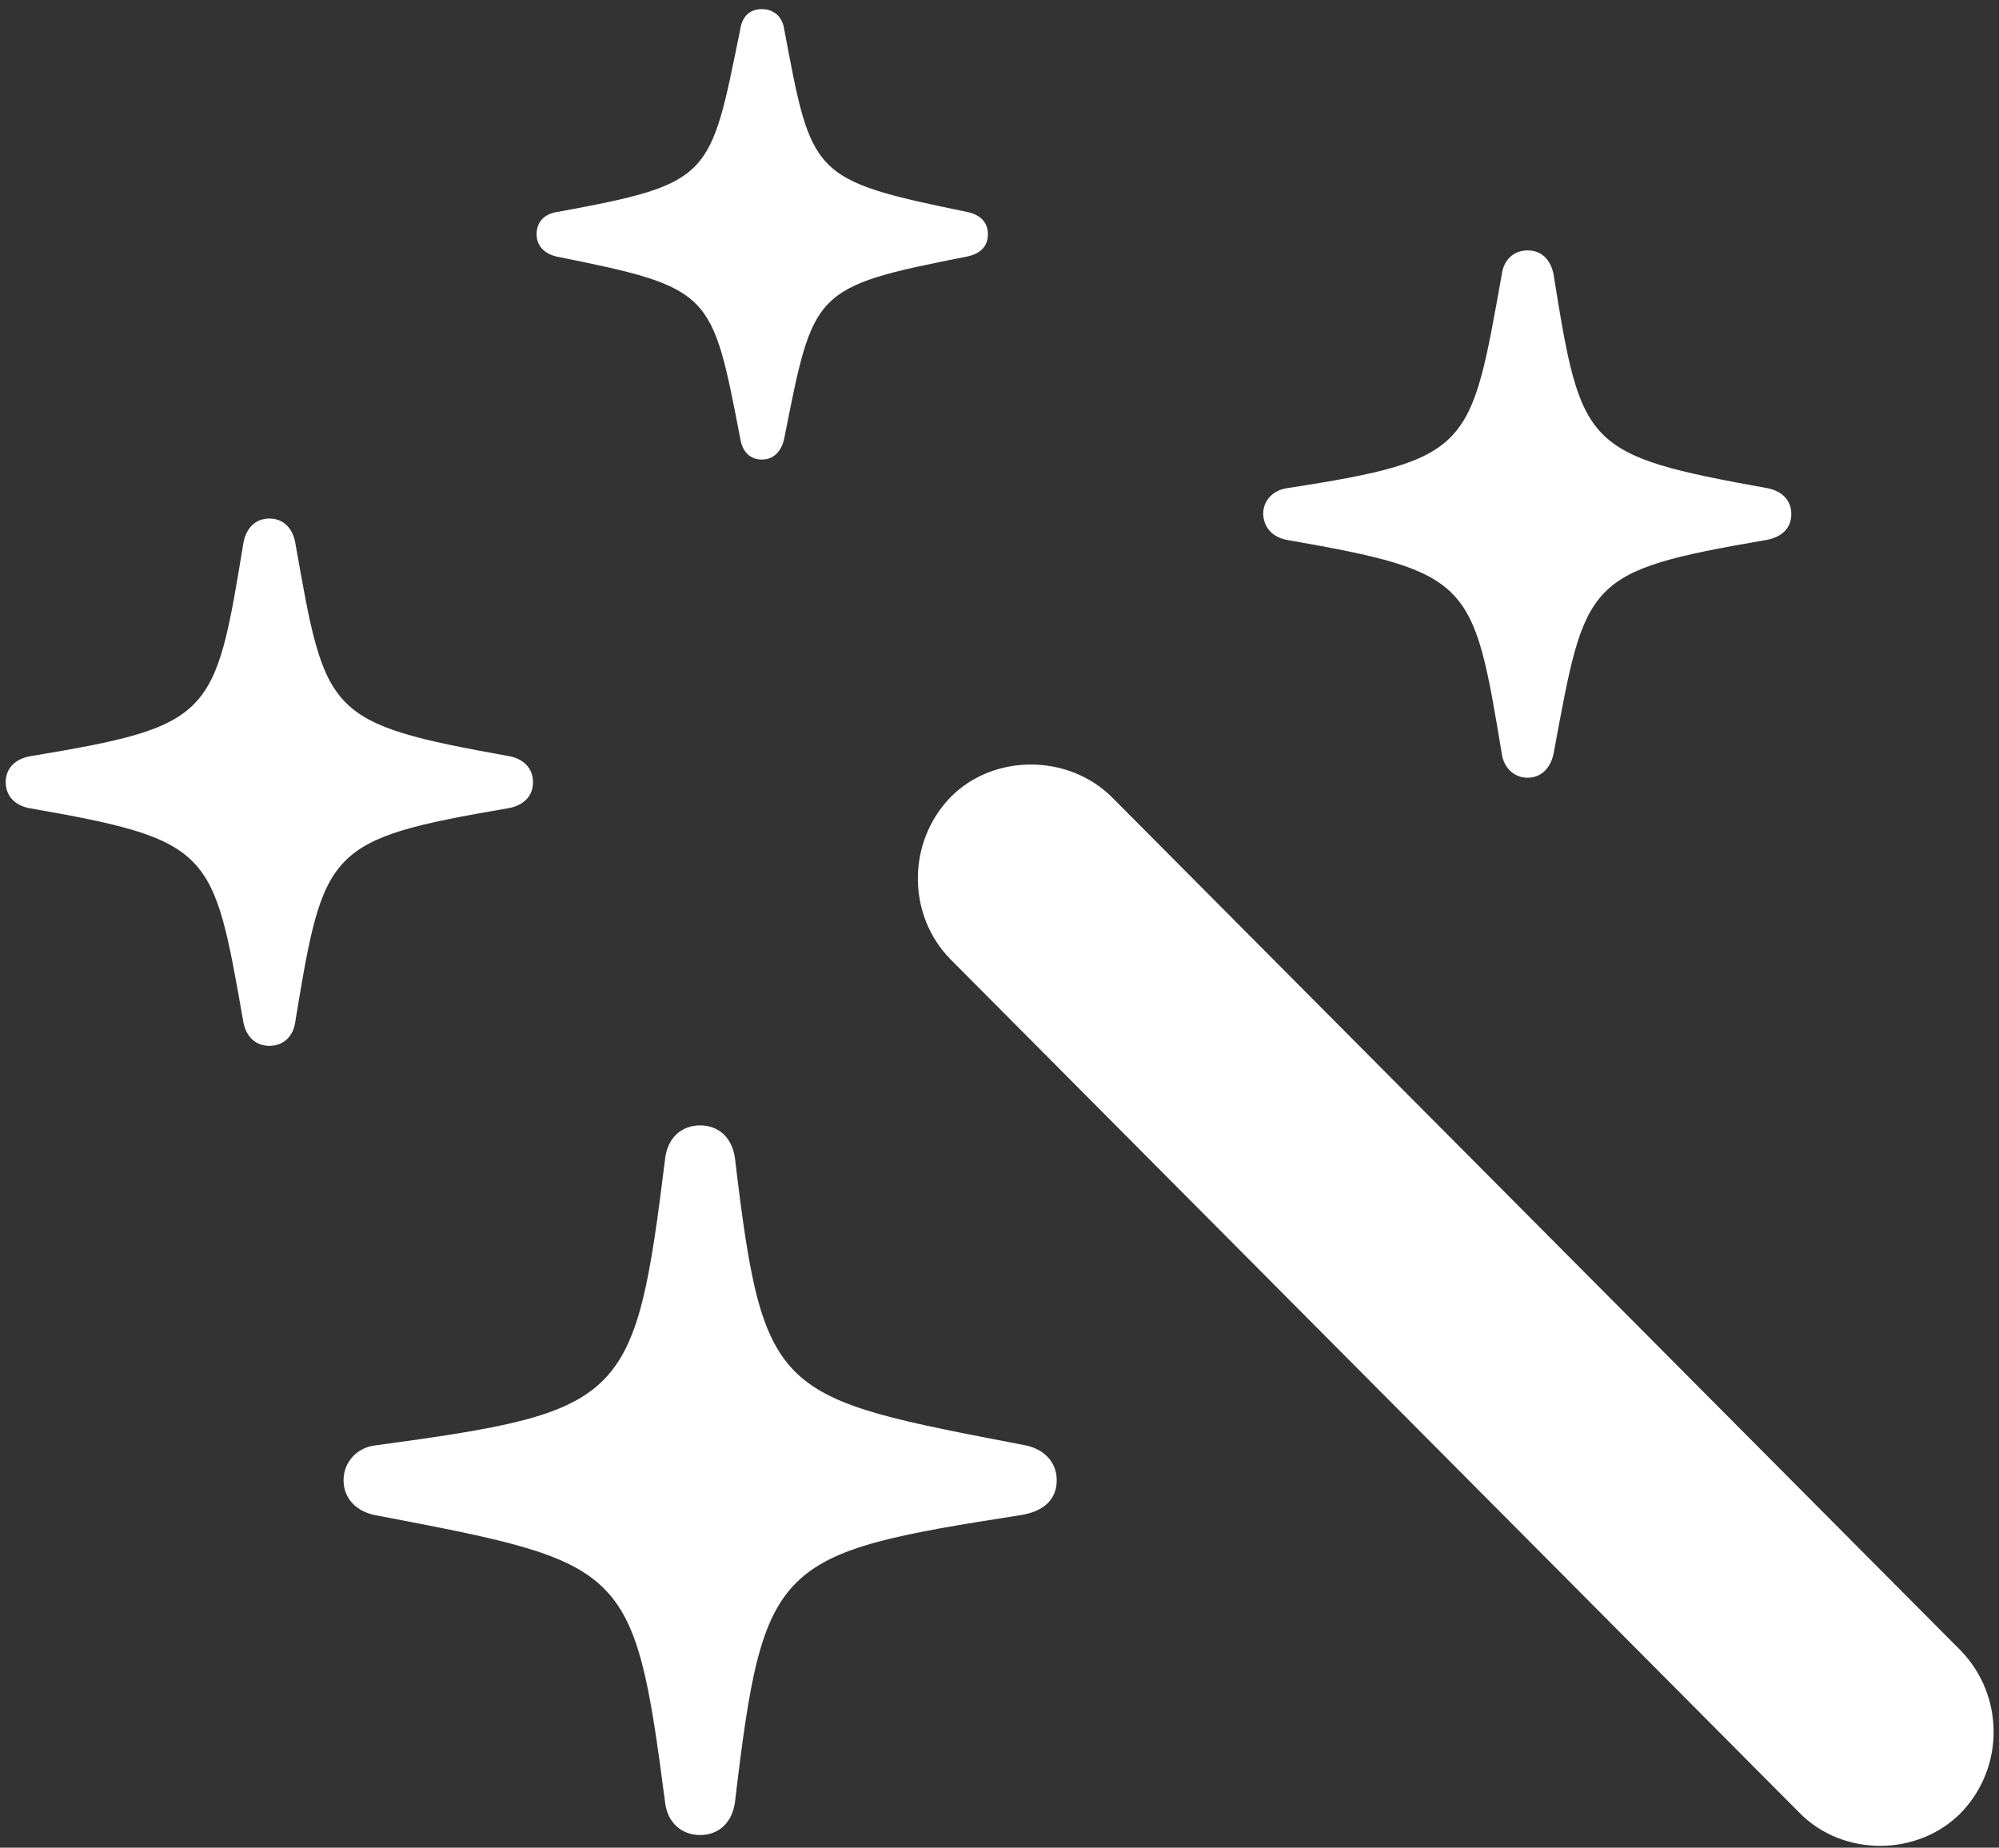 <svg width="66" height="61" viewBox="0 0 66 61" fill="none" xmlns="http://www.w3.org/2000/svg">
<rect x="0" y="0" width="66" height="61" fill="#333333" stroke="none"/>
<path d="M25.152 15.172C25.565 15.172 25.801 14.877 25.889 14.493C26.863 9.595 26.804 9.477 31.909 8.474C32.351 8.385 32.617 8.149 32.617 7.736C32.617 7.323 32.351 7.087 31.938 6.999C26.774 5.936 26.804 5.818 25.889 0.95C25.83 0.566 25.565 0.301 25.152 0.301C24.739 0.301 24.503 0.566 24.444 0.95C23.44 5.877 23.529 6.054 18.395 6.999C17.982 7.058 17.716 7.323 17.716 7.736C17.716 8.12 17.982 8.385 18.395 8.474C23.529 9.507 23.499 9.625 24.444 14.493C24.503 14.877 24.739 15.172 25.152 15.172ZM50.438 25.676C50.91 25.676 51.206 25.322 51.294 24.879C52.356 19.155 52.297 18.86 58.316 17.827C58.818 17.739 59.143 17.444 59.143 16.972C59.143 16.5 58.818 16.205 58.346 16.116C52.297 15.024 52.209 14.759 51.294 9.064C51.206 8.592 50.91 8.267 50.438 8.267C49.966 8.267 49.642 8.592 49.583 9.064C48.55 14.818 48.58 15.172 42.501 16.116C42.059 16.175 41.705 16.5 41.705 16.972C41.734 17.444 42.029 17.739 42.501 17.827C48.58 18.89 48.639 19.185 49.583 24.879C49.642 25.322 49.966 25.676 50.438 25.676ZM8.894 34.528C9.366 34.528 9.69 34.203 9.749 33.731C10.694 28.007 10.782 27.712 16.801 26.679C17.273 26.591 17.598 26.296 17.598 25.824C17.598 25.352 17.273 25.056 16.831 24.968C10.753 23.876 10.753 23.611 9.749 17.916C9.661 17.444 9.366 17.119 8.894 17.119C8.422 17.119 8.127 17.444 8.038 17.916C7.094 23.67 7.035 23.965 0.986 24.968C0.514 25.056 0.189 25.352 0.189 25.824C0.189 26.296 0.514 26.591 0.957 26.679C7.035 27.741 7.035 28.066 8.038 33.761C8.127 34.203 8.422 34.528 8.894 34.528ZM59.408 59.844C60.854 61.319 63.333 61.29 64.749 59.844C66.195 58.339 66.165 55.979 64.749 54.504L36.718 26.325C35.272 24.879 32.794 24.879 31.377 26.325C29.932 27.83 29.961 30.22 31.377 31.666L59.408 59.844ZM23.116 60.582C23.735 60.582 24.178 60.169 24.267 59.49C25.211 51.523 25.594 51.287 33.708 50.019C34.446 49.901 34.889 49.517 34.889 48.868C34.889 48.248 34.446 47.835 33.856 47.717C25.624 46.124 25.211 46.183 24.267 38.246C24.178 37.567 23.735 37.154 23.116 37.154C22.496 37.154 22.053 37.567 21.965 38.216C20.962 46.301 20.667 46.596 12.405 47.717C11.815 47.776 11.343 48.248 11.343 48.868C11.343 49.487 11.785 49.901 12.376 50.019C20.696 51.612 20.932 51.612 21.965 59.549C22.053 60.169 22.496 60.582 23.116 60.582Z" fill="#fff"/>
</svg>
